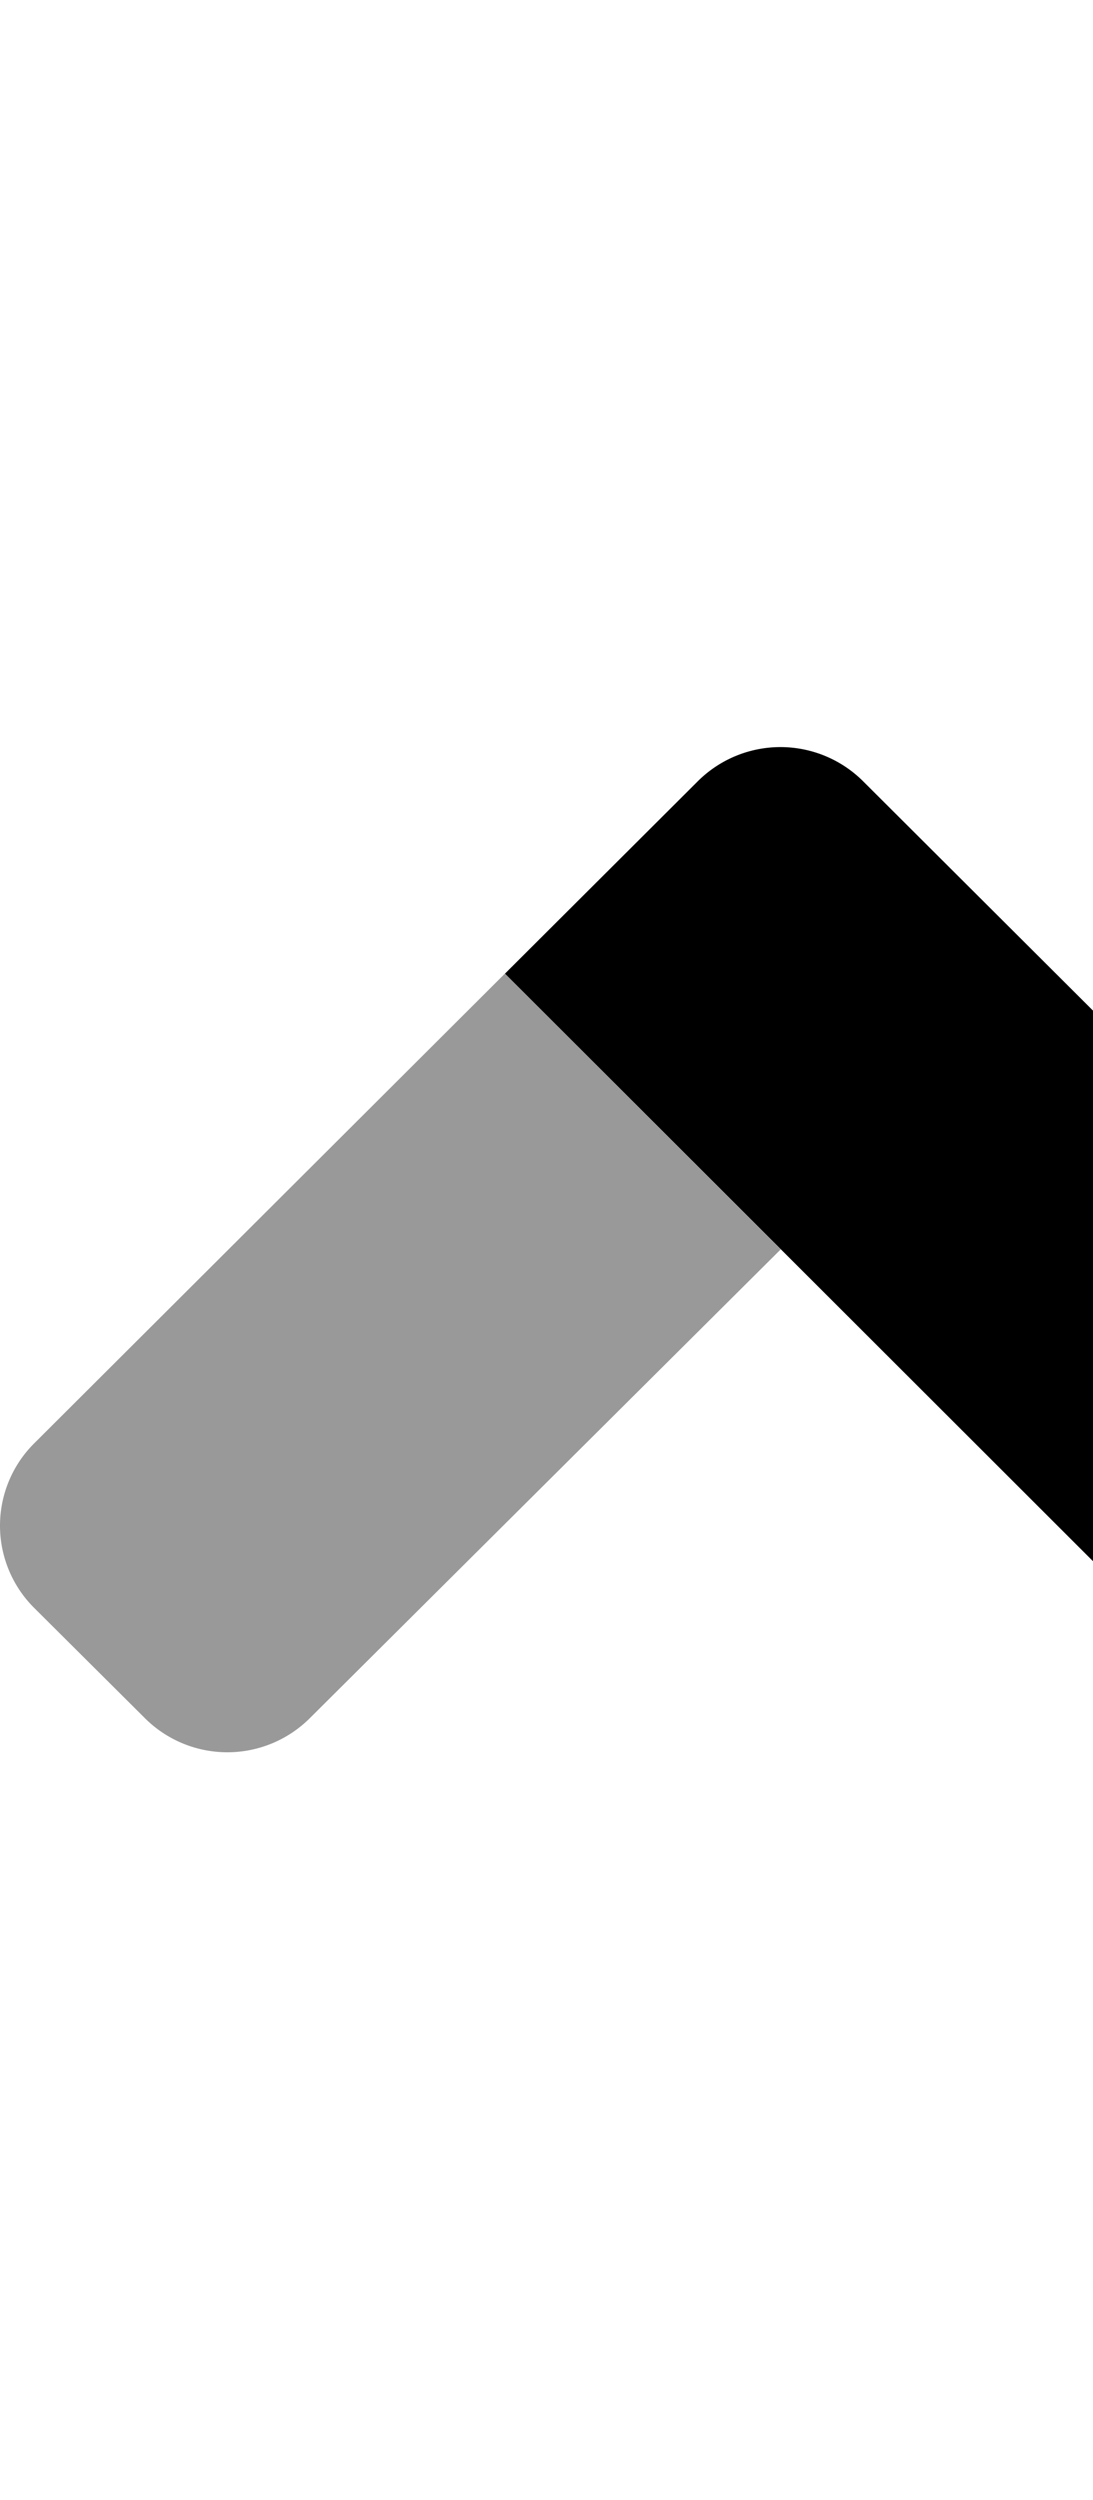 <svg aria-hidden="true" data-icon="angle-right" role="img" xmlns="http://www.w3.org/2000/svg" viewBox="0 0 224 512"><style>.fa-primary{fill:currentColor;opacity:1;}.fa-secondary{fill:currentColor;opacity:.4;}  </style><g class="fa-group"><path fill="currentColor" d="M63.52 351.84a23.94 23.94 0 0 1-33.85 0L7.05 329.33l-.18-.18a23.77 23.77 0 0 1 .18-33.61l96.42-96.15L160 255.86z" class="fa-secondary"></path><path fill="currentColor" d="M313.13 295.81l-.18-.17L177 160.11a24 24 0 0 0-34-.11l-39.51 39.39L256.33 352a23.94 23.94 0 0 0 33.85 0L313 329.43a23.78 23.78 0 0 0 .13-33.62z" class="fa-primary"></path></g></svg>